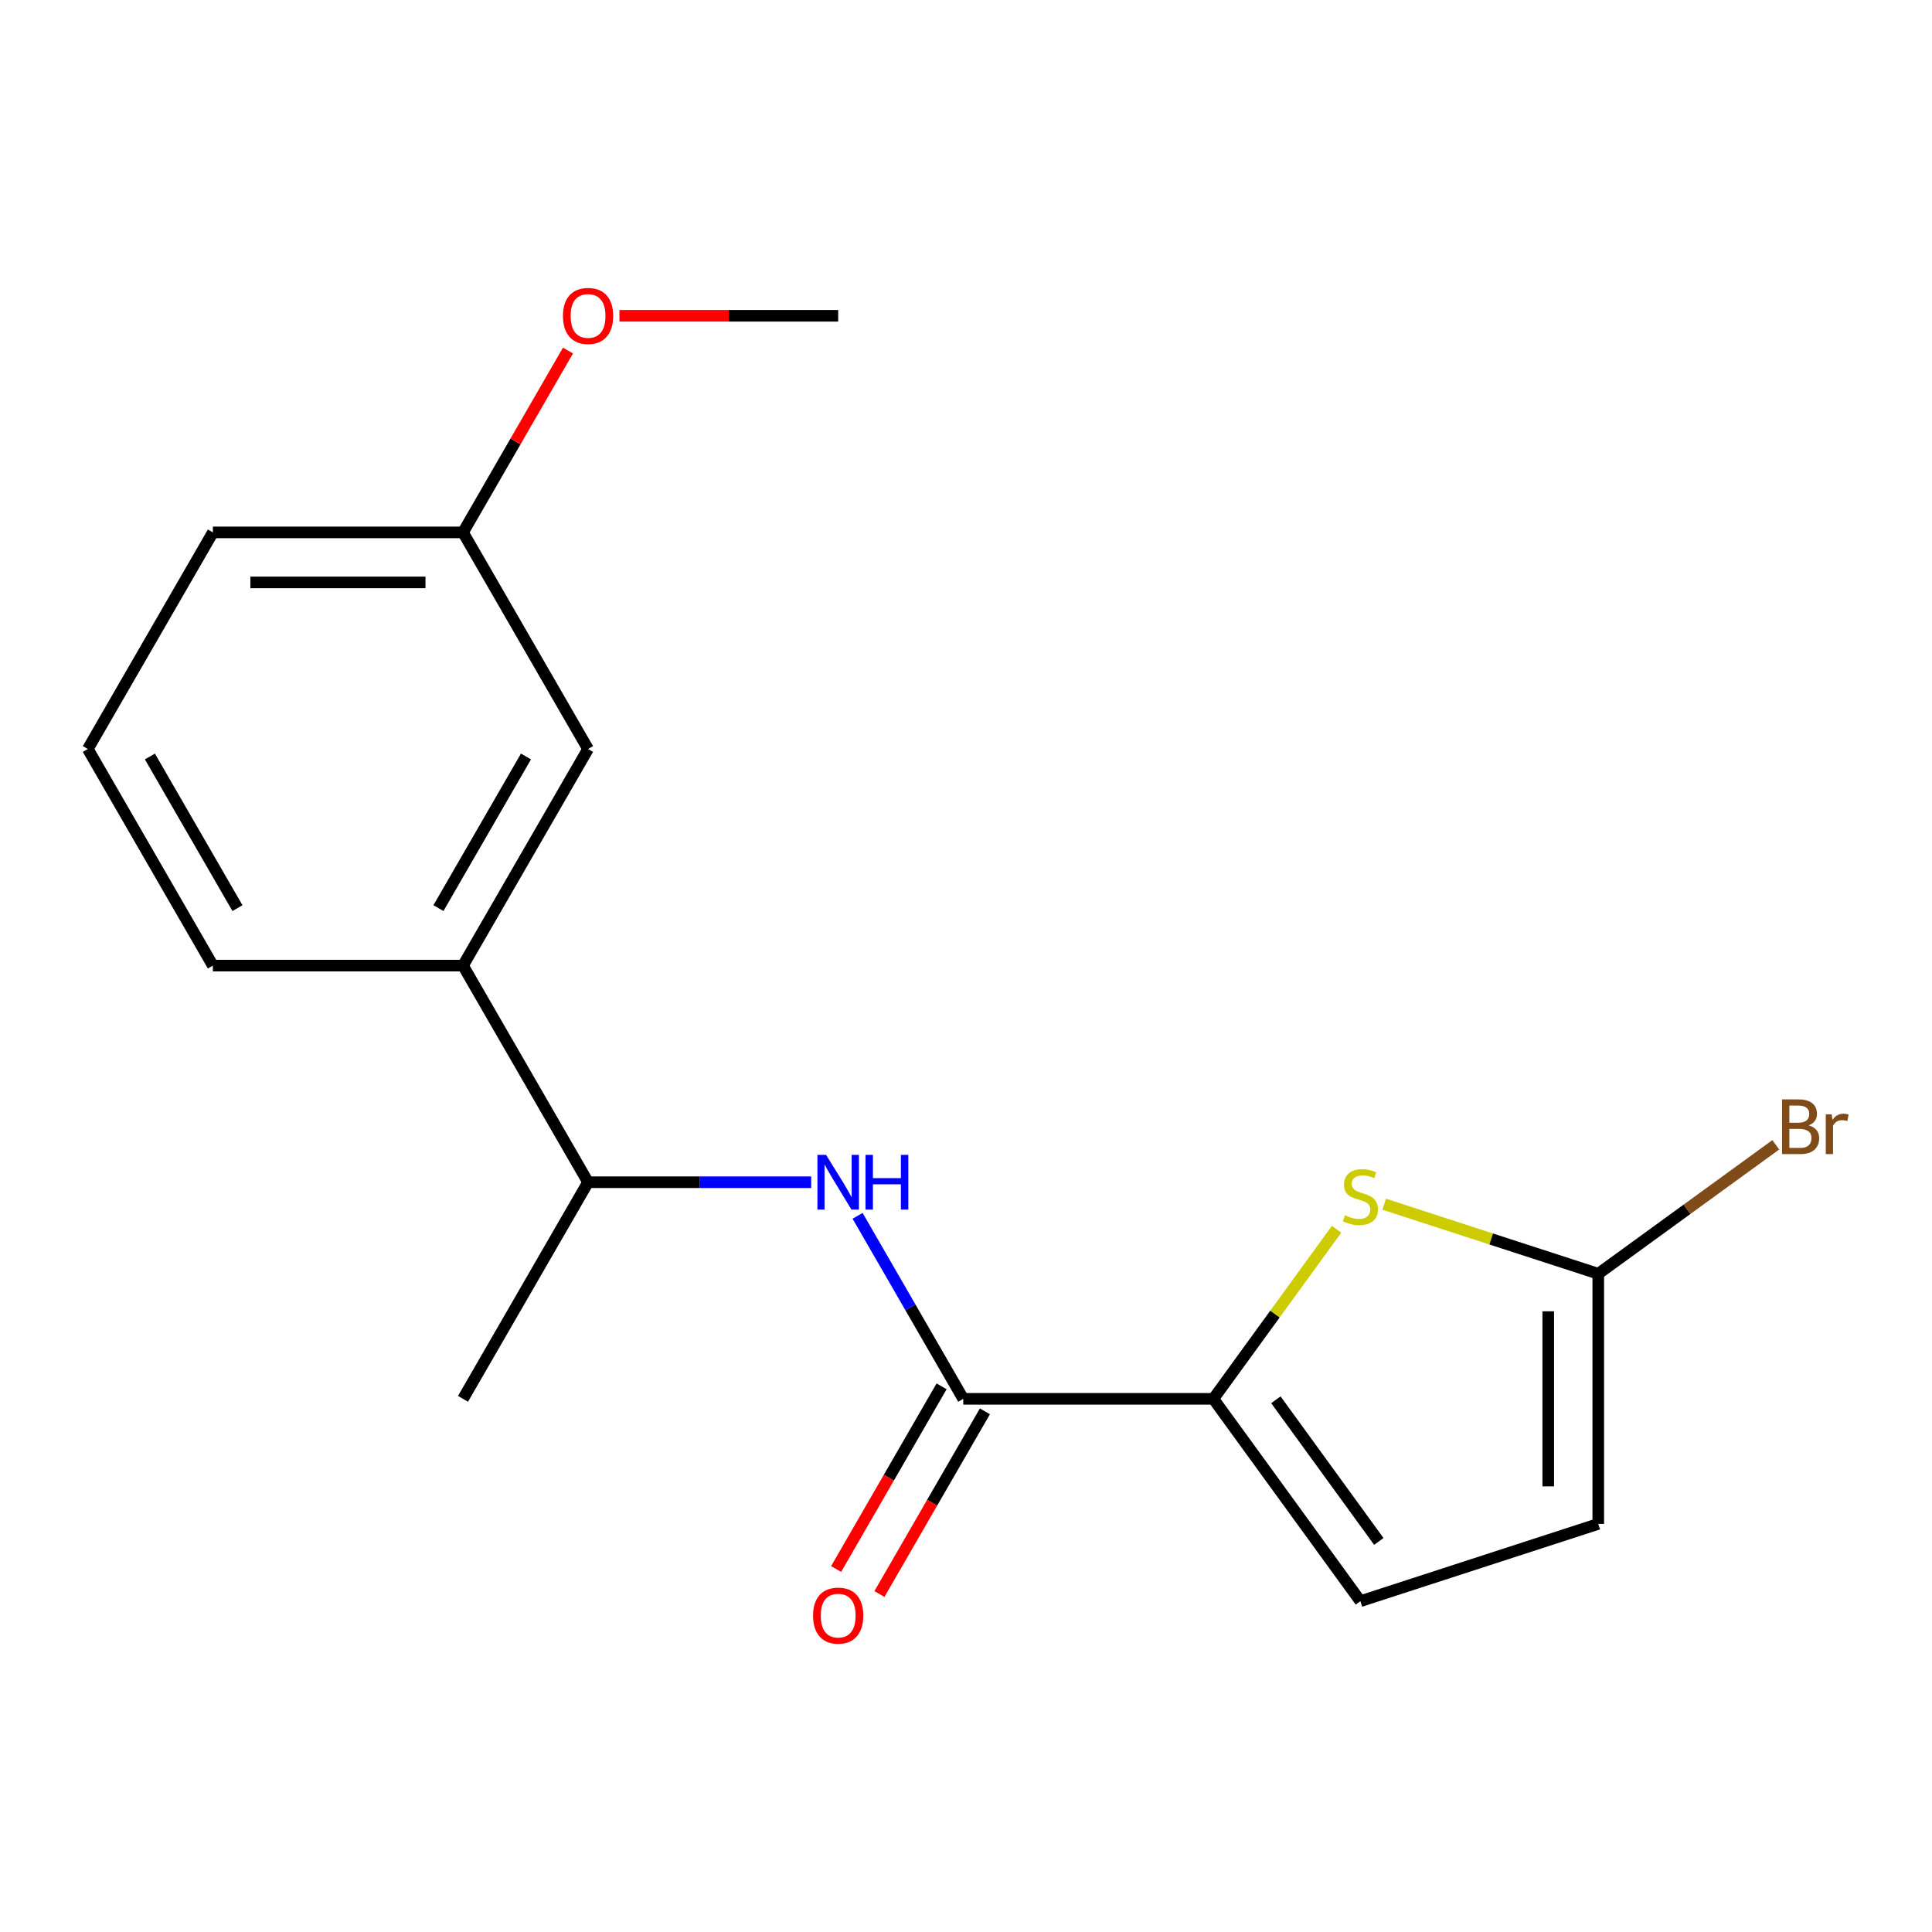 <?xml version='1.0' encoding='iso-8859-1'?>
<svg version='1.1' baseProfile='full'
              xmlns='http://www.w3.org/2000/svg'
                      xmlns:rdkit='http://www.rdkit.org/xml'
                      xmlns:xlink='http://www.w3.org/1999/xlink'
                  xml:space='preserve'
width='1000px' height='1000px' viewBox='0 0 1000 1000'>
<!-- END OF HEADER -->
<rect style='opacity:1.0;fill:#FFFFFF;stroke:none' width='1000' height='1000' x='0' y='0'> </rect>
<path class='bond-0' d='M 628.036,724.036 L 659.926,680.143' style='fill:none;fill-rule:evenodd;stroke:#000000;stroke-width:6px;stroke-linecap:butt;stroke-linejoin:miter;stroke-opacity:1' />
<path class='bond-0' d='M 659.926,680.143 L 691.815,636.251' style='fill:none;fill-rule:evenodd;stroke:#CCCC00;stroke-width:6px;stroke-linecap:butt;stroke-linejoin:miter;stroke-opacity:1' />
<path class='bond-1' d='M 628.036,724.036 L 498.573,724.036' style='fill:none;fill-rule:evenodd;stroke:#000000;stroke-width:6px;stroke-linecap:butt;stroke-linejoin:miter;stroke-opacity:1' />
<path class='bond-4' d='M 628.036,724.036 L 704.132,828.773' style='fill:none;fill-rule:evenodd;stroke:#000000;stroke-width:6px;stroke-linecap:butt;stroke-linejoin:miter;stroke-opacity:1' />
<path class='bond-4' d='M 660.398,724.527 L 713.665,797.843' style='fill:none;fill-rule:evenodd;stroke:#000000;stroke-width:6px;stroke-linecap:butt;stroke-linejoin:miter;stroke-opacity:1' />
<path class='bond-2' d='M 716.448,623.3 L 771.853,641.302' style='fill:none;fill-rule:evenodd;stroke:#CCCC00;stroke-width:6px;stroke-linecap:butt;stroke-linejoin:miter;stroke-opacity:1' />
<path class='bond-2' d='M 771.853,641.302 L 827.258,659.304' style='fill:none;fill-rule:evenodd;stroke:#000000;stroke-width:6px;stroke-linecap:butt;stroke-linejoin:miter;stroke-opacity:1' />
<path class='bond-3' d='M 498.573,724.036 L 471.23,676.675' style='fill:none;fill-rule:evenodd;stroke:#000000;stroke-width:6px;stroke-linecap:butt;stroke-linejoin:miter;stroke-opacity:1' />
<path class='bond-3' d='M 471.23,676.675 L 443.886,629.314' style='fill:none;fill-rule:evenodd;stroke:#0000FF;stroke-width:6px;stroke-linecap:butt;stroke-linejoin:miter;stroke-opacity:1' />
<path class='bond-8' d='M 487.361,717.563 L 460.064,764.843' style='fill:none;fill-rule:evenodd;stroke:#000000;stroke-width:6px;stroke-linecap:butt;stroke-linejoin:miter;stroke-opacity:1' />
<path class='bond-8' d='M 460.064,764.843 L 432.767,812.124' style='fill:none;fill-rule:evenodd;stroke:#FF0000;stroke-width:6px;stroke-linecap:butt;stroke-linejoin:miter;stroke-opacity:1' />
<path class='bond-8' d='M 509.785,730.509 L 482.488,777.789' style='fill:none;fill-rule:evenodd;stroke:#000000;stroke-width:6px;stroke-linecap:butt;stroke-linejoin:miter;stroke-opacity:1' />
<path class='bond-8' d='M 482.488,777.789 L 455.19,825.07' style='fill:none;fill-rule:evenodd;stroke:#FF0000;stroke-width:6px;stroke-linecap:butt;stroke-linejoin:miter;stroke-opacity:1' />
<path class='bond-10' d='M 827.258,659.304 L 873.198,625.927' style='fill:none;fill-rule:evenodd;stroke:#000000;stroke-width:6px;stroke-linecap:butt;stroke-linejoin:miter;stroke-opacity:1' />
<path class='bond-10' d='M 873.198,625.927 L 919.139,592.549' style='fill:none;fill-rule:evenodd;stroke:#7F4C19;stroke-width:6px;stroke-linecap:butt;stroke-linejoin:miter;stroke-opacity:1' />
<path class='bond-18' d='M 827.258,659.304 L 827.258,788.767' style='fill:none;fill-rule:evenodd;stroke:#000000;stroke-width:6px;stroke-linecap:butt;stroke-linejoin:miter;stroke-opacity:1' />
<path class='bond-18' d='M 801.366,678.724 L 801.366,769.348' style='fill:none;fill-rule:evenodd;stroke:#000000;stroke-width:6px;stroke-linecap:butt;stroke-linejoin:miter;stroke-opacity:1' />
<path class='bond-7' d='M 419.865,611.918 L 362.122,611.918' style='fill:none;fill-rule:evenodd;stroke:#0000FF;stroke-width:6px;stroke-linecap:butt;stroke-linejoin:miter;stroke-opacity:1' />
<path class='bond-7' d='M 362.122,611.918 L 304.38,611.918' style='fill:none;fill-rule:evenodd;stroke:#000000;stroke-width:6px;stroke-linecap:butt;stroke-linejoin:miter;stroke-opacity:1' />
<path class='bond-5' d='M 704.132,828.773 L 827.258,788.767' style='fill:none;fill-rule:evenodd;stroke:#000000;stroke-width:6px;stroke-linecap:butt;stroke-linejoin:miter;stroke-opacity:1' />
<path class='bond-6' d='M 239.648,499.8 L 304.38,611.918' style='fill:none;fill-rule:evenodd;stroke:#000000;stroke-width:6px;stroke-linecap:butt;stroke-linejoin:miter;stroke-opacity:1' />
<path class='bond-9' d='M 239.648,499.8 L 304.38,387.682' style='fill:none;fill-rule:evenodd;stroke:#000000;stroke-width:6px;stroke-linecap:butt;stroke-linejoin:miter;stroke-opacity:1' />
<path class='bond-9' d='M 226.934,470.036 L 272.246,391.554' style='fill:none;fill-rule:evenodd;stroke:#000000;stroke-width:6px;stroke-linecap:butt;stroke-linejoin:miter;stroke-opacity:1' />
<path class='bond-13' d='M 239.648,499.8 L 110.186,499.8' style='fill:none;fill-rule:evenodd;stroke:#000000;stroke-width:6px;stroke-linecap:butt;stroke-linejoin:miter;stroke-opacity:1' />
<path class='bond-15' d='M 304.38,611.918 L 239.648,724.036' style='fill:none;fill-rule:evenodd;stroke:#000000;stroke-width:6px;stroke-linecap:butt;stroke-linejoin:miter;stroke-opacity:1' />
<path class='bond-11' d='M 304.38,387.682 L 239.648,275.565' style='fill:none;fill-rule:evenodd;stroke:#000000;stroke-width:6px;stroke-linecap:butt;stroke-linejoin:miter;stroke-opacity:1' />
<path class='bond-12' d='M 239.648,275.565 L 266.819,228.504' style='fill:none;fill-rule:evenodd;stroke:#000000;stroke-width:6px;stroke-linecap:butt;stroke-linejoin:miter;stroke-opacity:1' />
<path class='bond-12' d='M 266.819,228.504 L 293.989,181.443' style='fill:none;fill-rule:evenodd;stroke:#FF0000;stroke-width:6px;stroke-linecap:butt;stroke-linejoin:miter;stroke-opacity:1' />
<path class='bond-19' d='M 239.648,275.565 L 110.186,275.565' style='fill:none;fill-rule:evenodd;stroke:#000000;stroke-width:6px;stroke-linecap:butt;stroke-linejoin:miter;stroke-opacity:1' />
<path class='bond-19' d='M 220.229,301.457 L 129.605,301.457' style='fill:none;fill-rule:evenodd;stroke:#000000;stroke-width:6px;stroke-linecap:butt;stroke-linejoin:miter;stroke-opacity:1' />
<path class='bond-17' d='M 320.616,163.447 L 377.229,163.447' style='fill:none;fill-rule:evenodd;stroke:#FF0000;stroke-width:6px;stroke-linecap:butt;stroke-linejoin:miter;stroke-opacity:1' />
<path class='bond-17' d='M 377.229,163.447 L 433.842,163.447' style='fill:none;fill-rule:evenodd;stroke:#000000;stroke-width:6px;stroke-linecap:butt;stroke-linejoin:miter;stroke-opacity:1' />
<path class='bond-14' d='M 110.186,499.8 L 45.455,387.682' style='fill:none;fill-rule:evenodd;stroke:#000000;stroke-width:6px;stroke-linecap:butt;stroke-linejoin:miter;stroke-opacity:1' />
<path class='bond-14' d='M 122.9,470.036 L 77.588,391.554' style='fill:none;fill-rule:evenodd;stroke:#000000;stroke-width:6px;stroke-linecap:butt;stroke-linejoin:miter;stroke-opacity:1' />
<path class='bond-16' d='M 45.455,387.682 L 110.186,275.565' style='fill:none;fill-rule:evenodd;stroke:#000000;stroke-width:6px;stroke-linecap:butt;stroke-linejoin:miter;stroke-opacity:1' />
<path  class='atom-1' d='M 696.132 629.018
Q 696.452 629.138, 697.772 629.698
Q 699.092 630.258, 700.532 630.618
Q 702.012 630.938, 703.452 630.938
Q 706.132 630.938, 707.692 629.658
Q 709.252 628.338, 709.252 626.058
Q 709.252 624.498, 708.452 623.538
Q 707.692 622.578, 706.492 622.058
Q 705.292 621.538, 703.292 620.938
Q 700.772 620.178, 699.252 619.458
Q 697.772 618.738, 696.692 617.218
Q 695.652 615.698, 695.652 613.138
Q 695.652 609.578, 698.052 607.378
Q 700.492 605.178, 705.292 605.178
Q 708.572 605.178, 712.292 606.738
L 711.372 609.818
Q 707.972 608.418, 705.412 608.418
Q 702.652 608.418, 701.132 609.578
Q 699.612 610.698, 699.652 612.658
Q 699.652 614.178, 700.412 615.098
Q 701.212 616.018, 702.332 616.538
Q 703.492 617.058, 705.412 617.658
Q 707.972 618.458, 709.492 619.258
Q 711.012 620.058, 712.092 621.698
Q 713.212 623.298, 713.212 626.058
Q 713.212 629.978, 710.572 632.098
Q 707.972 634.178, 703.612 634.178
Q 701.092 634.178, 699.172 633.618
Q 697.292 633.098, 695.052 632.178
L 696.132 629.018
' fill='#CCCC00'/>
<path  class='atom-4' d='M 427.582 597.758
L 436.862 612.758
Q 437.782 614.238, 439.262 616.918
Q 440.742 619.598, 440.822 619.758
L 440.822 597.758
L 444.582 597.758
L 444.582 626.078
L 440.702 626.078
L 430.742 609.678
Q 429.582 607.758, 428.342 605.558
Q 427.142 603.358, 426.782 602.678
L 426.782 626.078
L 423.102 626.078
L 423.102 597.758
L 427.582 597.758
' fill='#0000FF'/>
<path  class='atom-4' d='M 447.982 597.758
L 451.822 597.758
L 451.822 609.798
L 466.302 609.798
L 466.302 597.758
L 470.142 597.758
L 470.142 626.078
L 466.302 626.078
L 466.302 612.998
L 451.822 612.998
L 451.822 626.078
L 447.982 626.078
L 447.982 597.758
' fill='#0000FF'/>
<path  class='atom-9' d='M 420.842 836.234
Q 420.842 829.434, 424.202 825.634
Q 427.562 821.834, 433.842 821.834
Q 440.122 821.834, 443.482 825.634
Q 446.842 829.434, 446.842 836.234
Q 446.842 843.114, 443.442 847.034
Q 440.042 850.914, 433.842 850.914
Q 427.602 850.914, 424.202 847.034
Q 420.842 843.154, 420.842 836.234
M 433.842 847.714
Q 438.162 847.714, 440.482 844.834
Q 442.842 841.914, 442.842 836.234
Q 442.842 830.674, 440.482 827.874
Q 438.162 825.034, 433.842 825.034
Q 429.522 825.034, 427.162 827.834
Q 424.842 830.634, 424.842 836.234
Q 424.842 841.954, 427.162 844.834
Q 429.522 847.714, 433.842 847.714
' fill='#FF0000'/>
<path  class='atom-11' d='M 936.135 582.488
Q 938.855 583.248, 940.215 584.928
Q 941.615 586.568, 941.615 589.008
Q 941.615 592.928, 939.095 595.168
Q 936.615 597.368, 931.895 597.368
L 922.375 597.368
L 922.375 569.048
L 930.735 569.048
Q 935.575 569.048, 938.015 571.008
Q 940.455 572.968, 940.455 576.568
Q 940.455 580.848, 936.135 582.488
M 926.175 572.248
L 926.175 581.128
L 930.735 581.128
Q 933.535 581.128, 934.975 580.008
Q 936.455 578.848, 936.455 576.568
Q 936.455 572.248, 930.735 572.248
L 926.175 572.248
M 931.895 594.168
Q 934.655 594.168, 936.135 592.848
Q 937.615 591.528, 937.615 589.008
Q 937.615 586.688, 935.975 585.528
Q 934.375 584.328, 931.295 584.328
L 926.175 584.328
L 926.175 594.168
L 931.895 594.168
' fill='#7F4C19'/>
<path  class='atom-11' d='M 948.055 576.808
L 948.495 579.648
Q 950.655 576.448, 954.175 576.448
Q 955.295 576.448, 956.815 576.848
L 956.215 580.208
Q 954.495 579.808, 953.535 579.808
Q 951.855 579.808, 950.735 580.488
Q 949.655 581.128, 948.775 582.688
L 948.775 597.368
L 945.015 597.368
L 945.015 576.808
L 948.055 576.808
' fill='#7F4C19'/>
<path  class='atom-13' d='M 291.38 163.527
Q 291.38 156.727, 294.74 152.927
Q 298.1 149.127, 304.38 149.127
Q 310.66 149.127, 314.02 152.927
Q 317.38 156.727, 317.38 163.527
Q 317.38 170.407, 313.98 174.327
Q 310.58 178.207, 304.38 178.207
Q 298.14 178.207, 294.74 174.327
Q 291.38 170.447, 291.38 163.527
M 304.38 175.007
Q 308.7 175.007, 311.02 172.127
Q 313.38 169.207, 313.38 163.527
Q 313.38 157.967, 311.02 155.167
Q 308.7 152.327, 304.38 152.327
Q 300.06 152.327, 297.7 155.127
Q 295.38 157.927, 295.38 163.527
Q 295.38 169.247, 297.7 172.127
Q 300.06 175.007, 304.38 175.007
' fill='#FF0000'/>
</svg>
